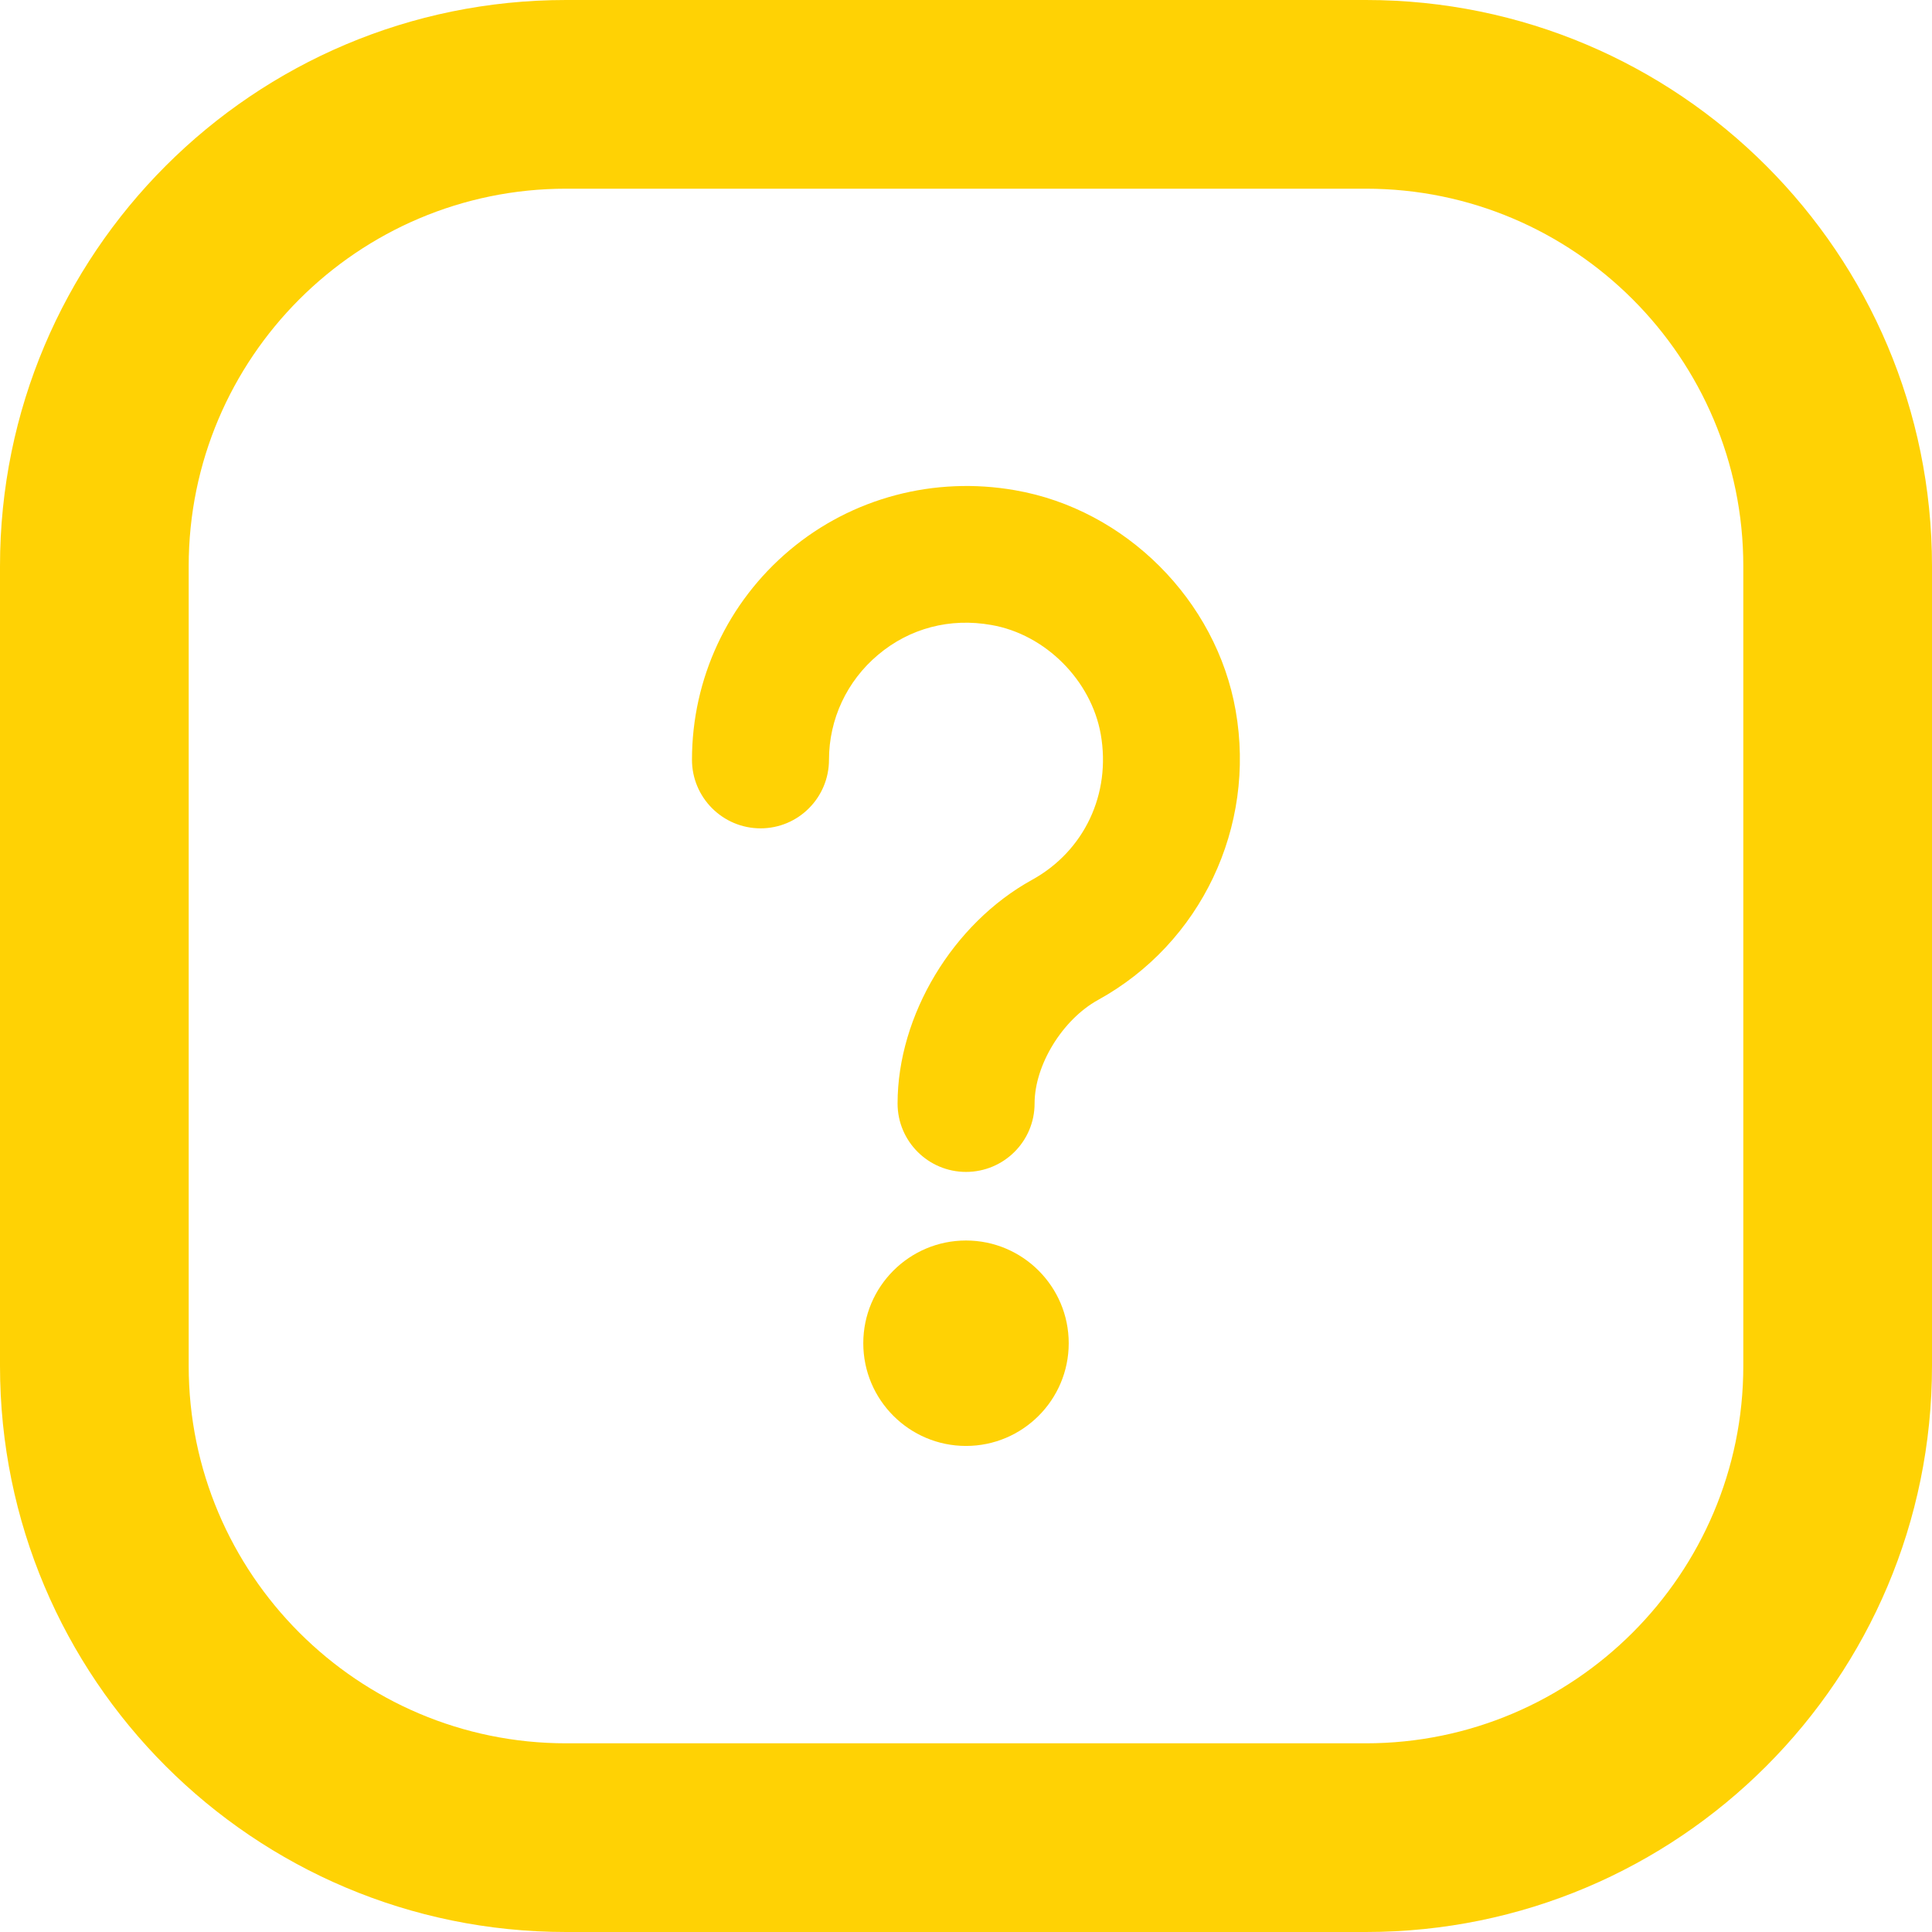 <svg width="12" height="12" viewBox="0 0 12 12" fill="none" xmlns="http://www.w3.org/2000/svg">
<path d="M8.484 0H3.516C1.574 0 0 1.574 0 3.516V8.484C0 10.426 1.574 12 3.516 12H8.484C10.426 12 12 10.426 12 8.484V3.516C12 1.574 10.426 0 8.484 0ZM10.828 8.484C10.828 9.776 9.776 10.828 8.484 10.828H3.516C2.223 10.828 1.172 9.776 1.172 8.484V3.516C1.172 2.223 2.223 1.172 3.516 1.172H8.484C9.777 1.172 10.828 2.223 10.828 3.516V8.484L10.828 8.484ZM6 7.705C6.352 7.705 6.638 7.991 6.638 8.343C6.638 8.695 6.352 8.981 6 8.981C5.648 8.981 5.362 8.695 5.362 8.343C5.362 7.991 5.648 7.705 6 7.705ZM6.426 6.854C6.426 6.615 6.599 6.333 6.82 6.211C7.459 5.859 7.802 5.137 7.675 4.414C7.555 3.728 6.991 3.164 6.305 3.045C5.804 2.957 5.293 3.091 4.906 3.416C4.52 3.74 4.298 4.215 4.298 4.719C4.298 4.954 4.489 5.145 4.724 5.145C4.959 5.145 5.149 4.954 5.149 4.719C5.149 4.467 5.26 4.23 5.454 4.067C5.65 3.902 5.9 3.836 6.158 3.882C6.493 3.94 6.778 4.226 6.837 4.561C6.902 4.931 6.735 5.286 6.41 5.465C5.918 5.736 5.575 6.307 5.575 6.854C5.575 7.089 5.766 7.279 6 7.279C6.235 7.279 6.426 7.089 6.426 6.854L6.426 6.854Z" fill="#FFD204"/>
</svg>
